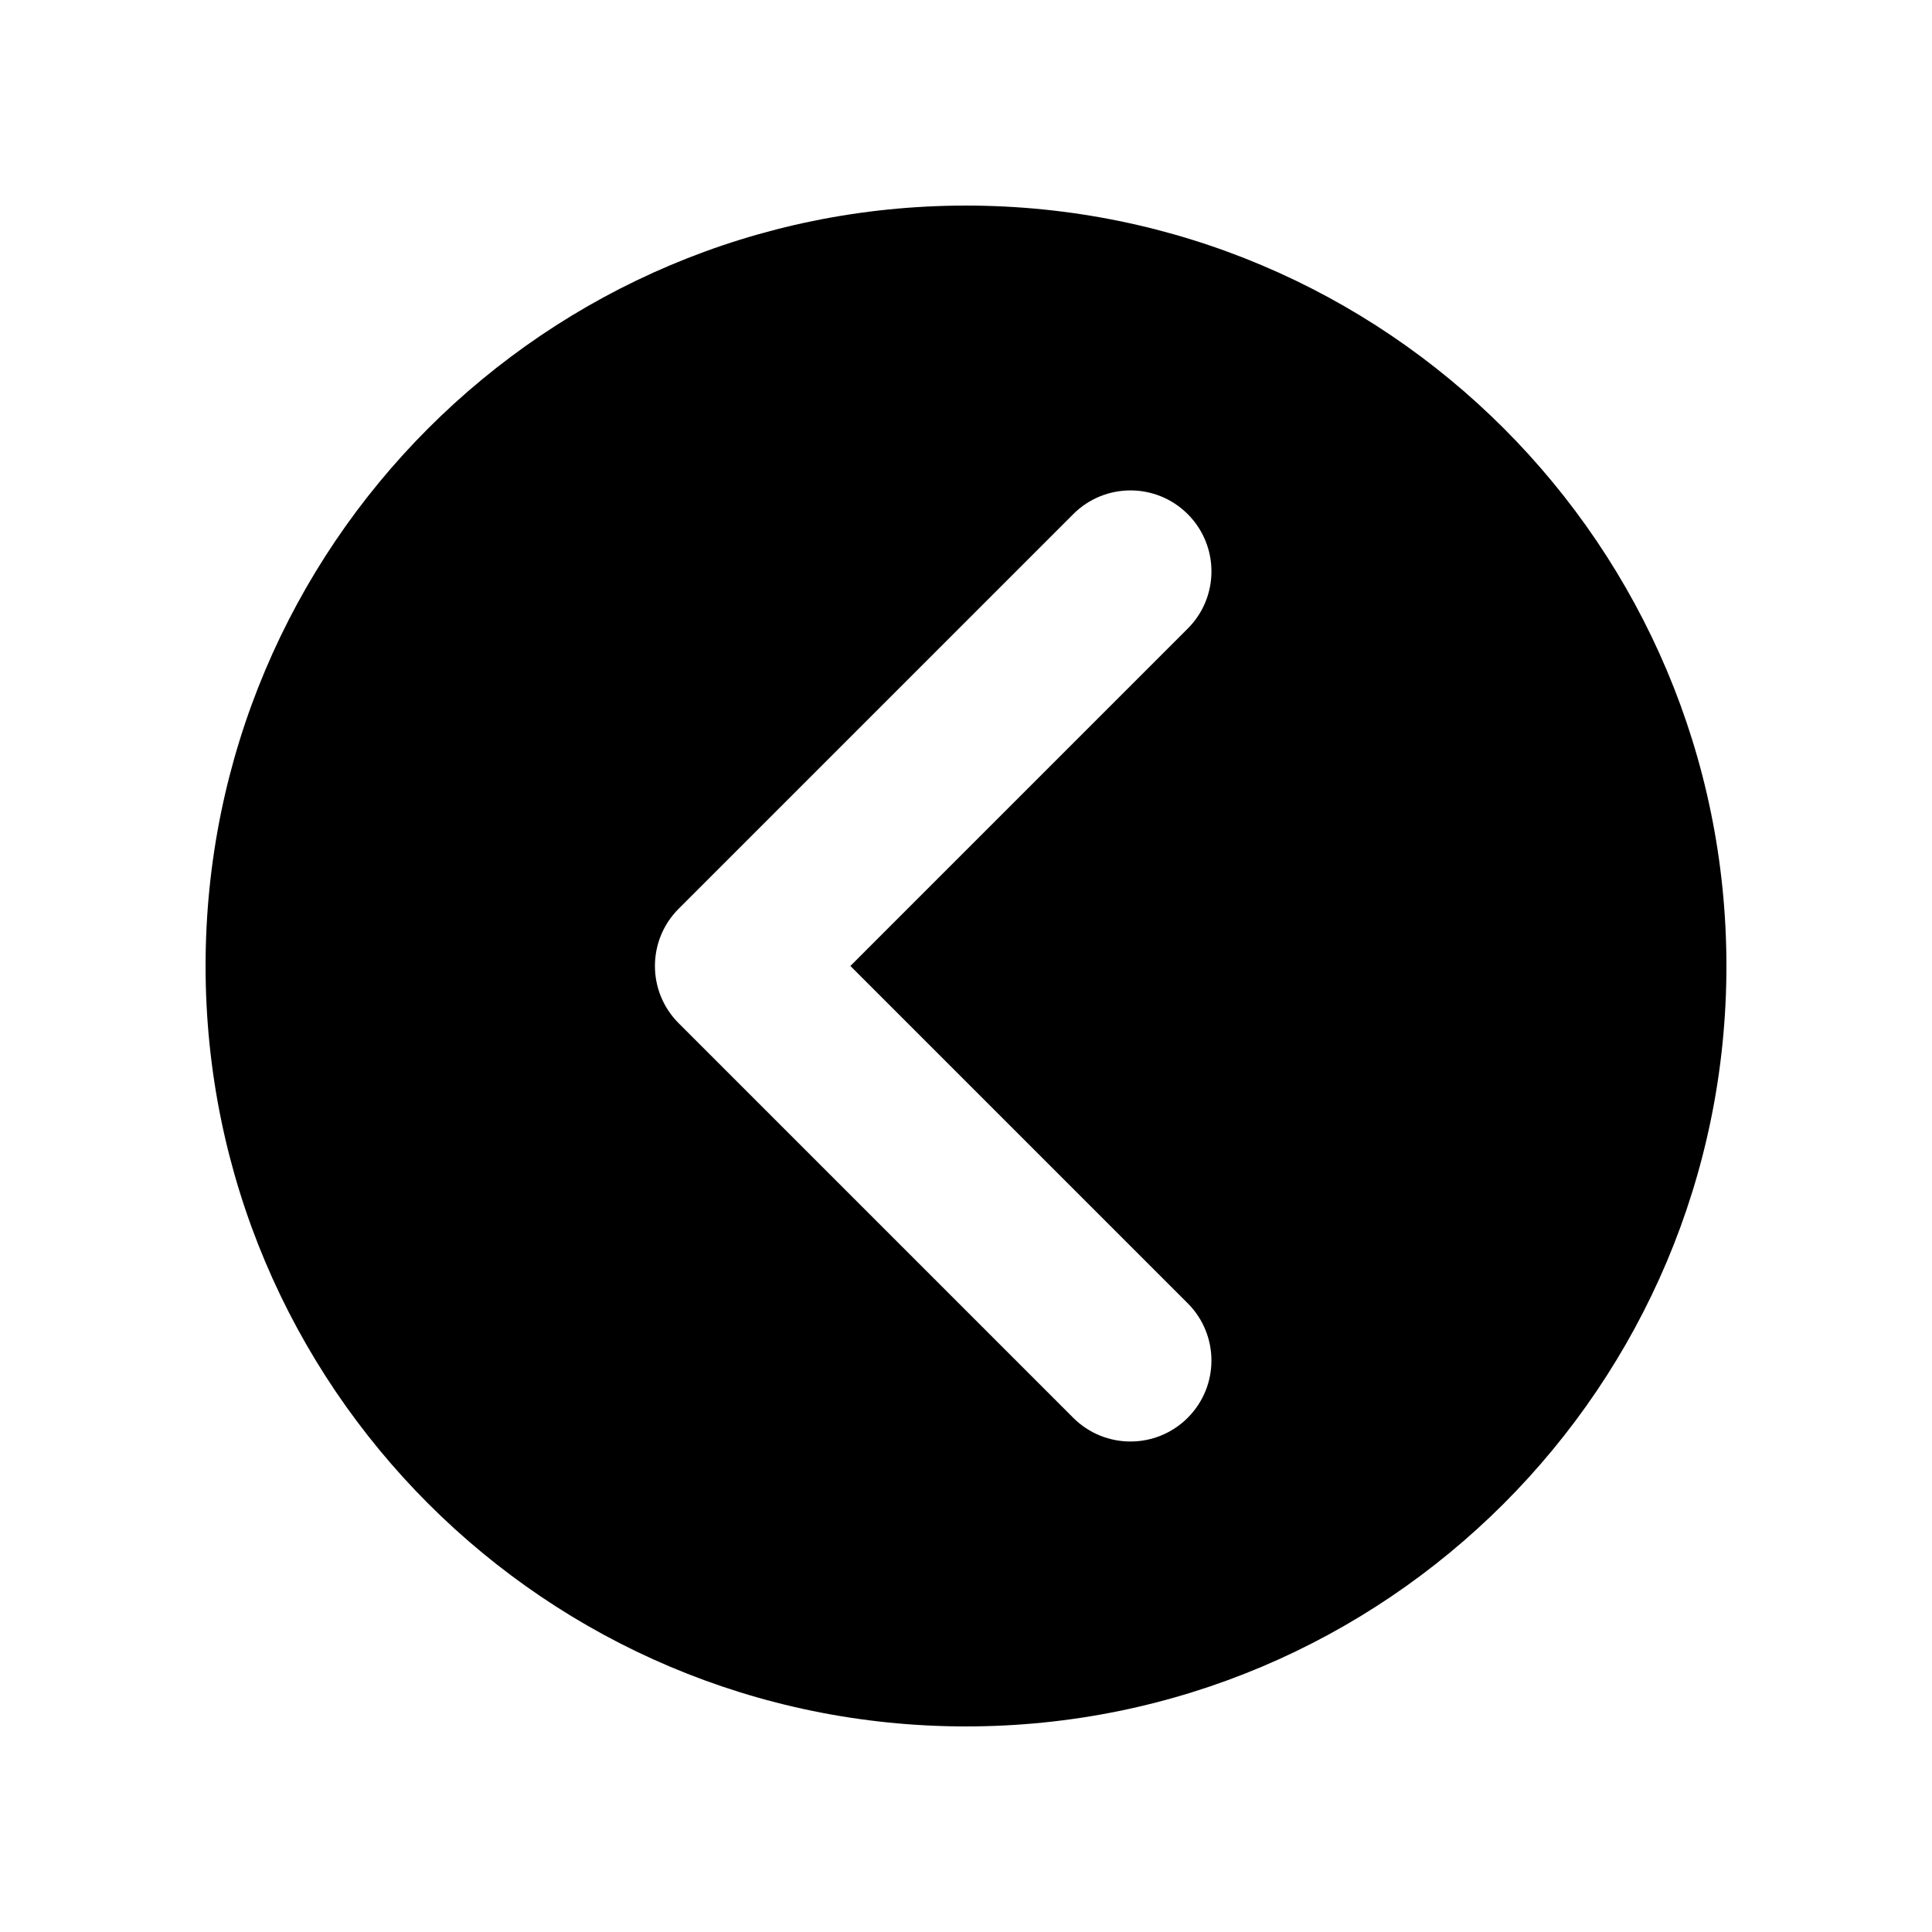 <?xml version="1.0" encoding="UTF-8"?>
<!-- Uploaded to: SVG Repo, www.svgrepo.com, Generator: SVG Repo Mixer Tools -->
<svg fill="#000000" width="800px" height="800px" version="1.1" viewBox="144 144 512 512" xmlns="http://www.w3.org/2000/svg">
 <path d="m198.48 400c0 111.3 90.223 201.52 201.52 201.52s201.52-90.223 201.52-201.52c0-111.3-90.223-201.52-201.52-201.52-111.3 0-201.52 90.219-201.52 201.52zm260.28-119.75c4.191 4.191 6.289 9.684 6.289 15.168 0 5.492-2.098 10.984-6.289 15.168l-89.398 89.402 89.395 89.395c8.383 8.383 8.383 21.961 0 30.344-8.383 8.383-21.961 8.383-30.344 0l-104.56-104.56c-8.383-8.383-8.383-21.961 0-30.344l104.57-104.57c8.379-8.383 21.957-8.383 30.34 0z"/>
</svg>
